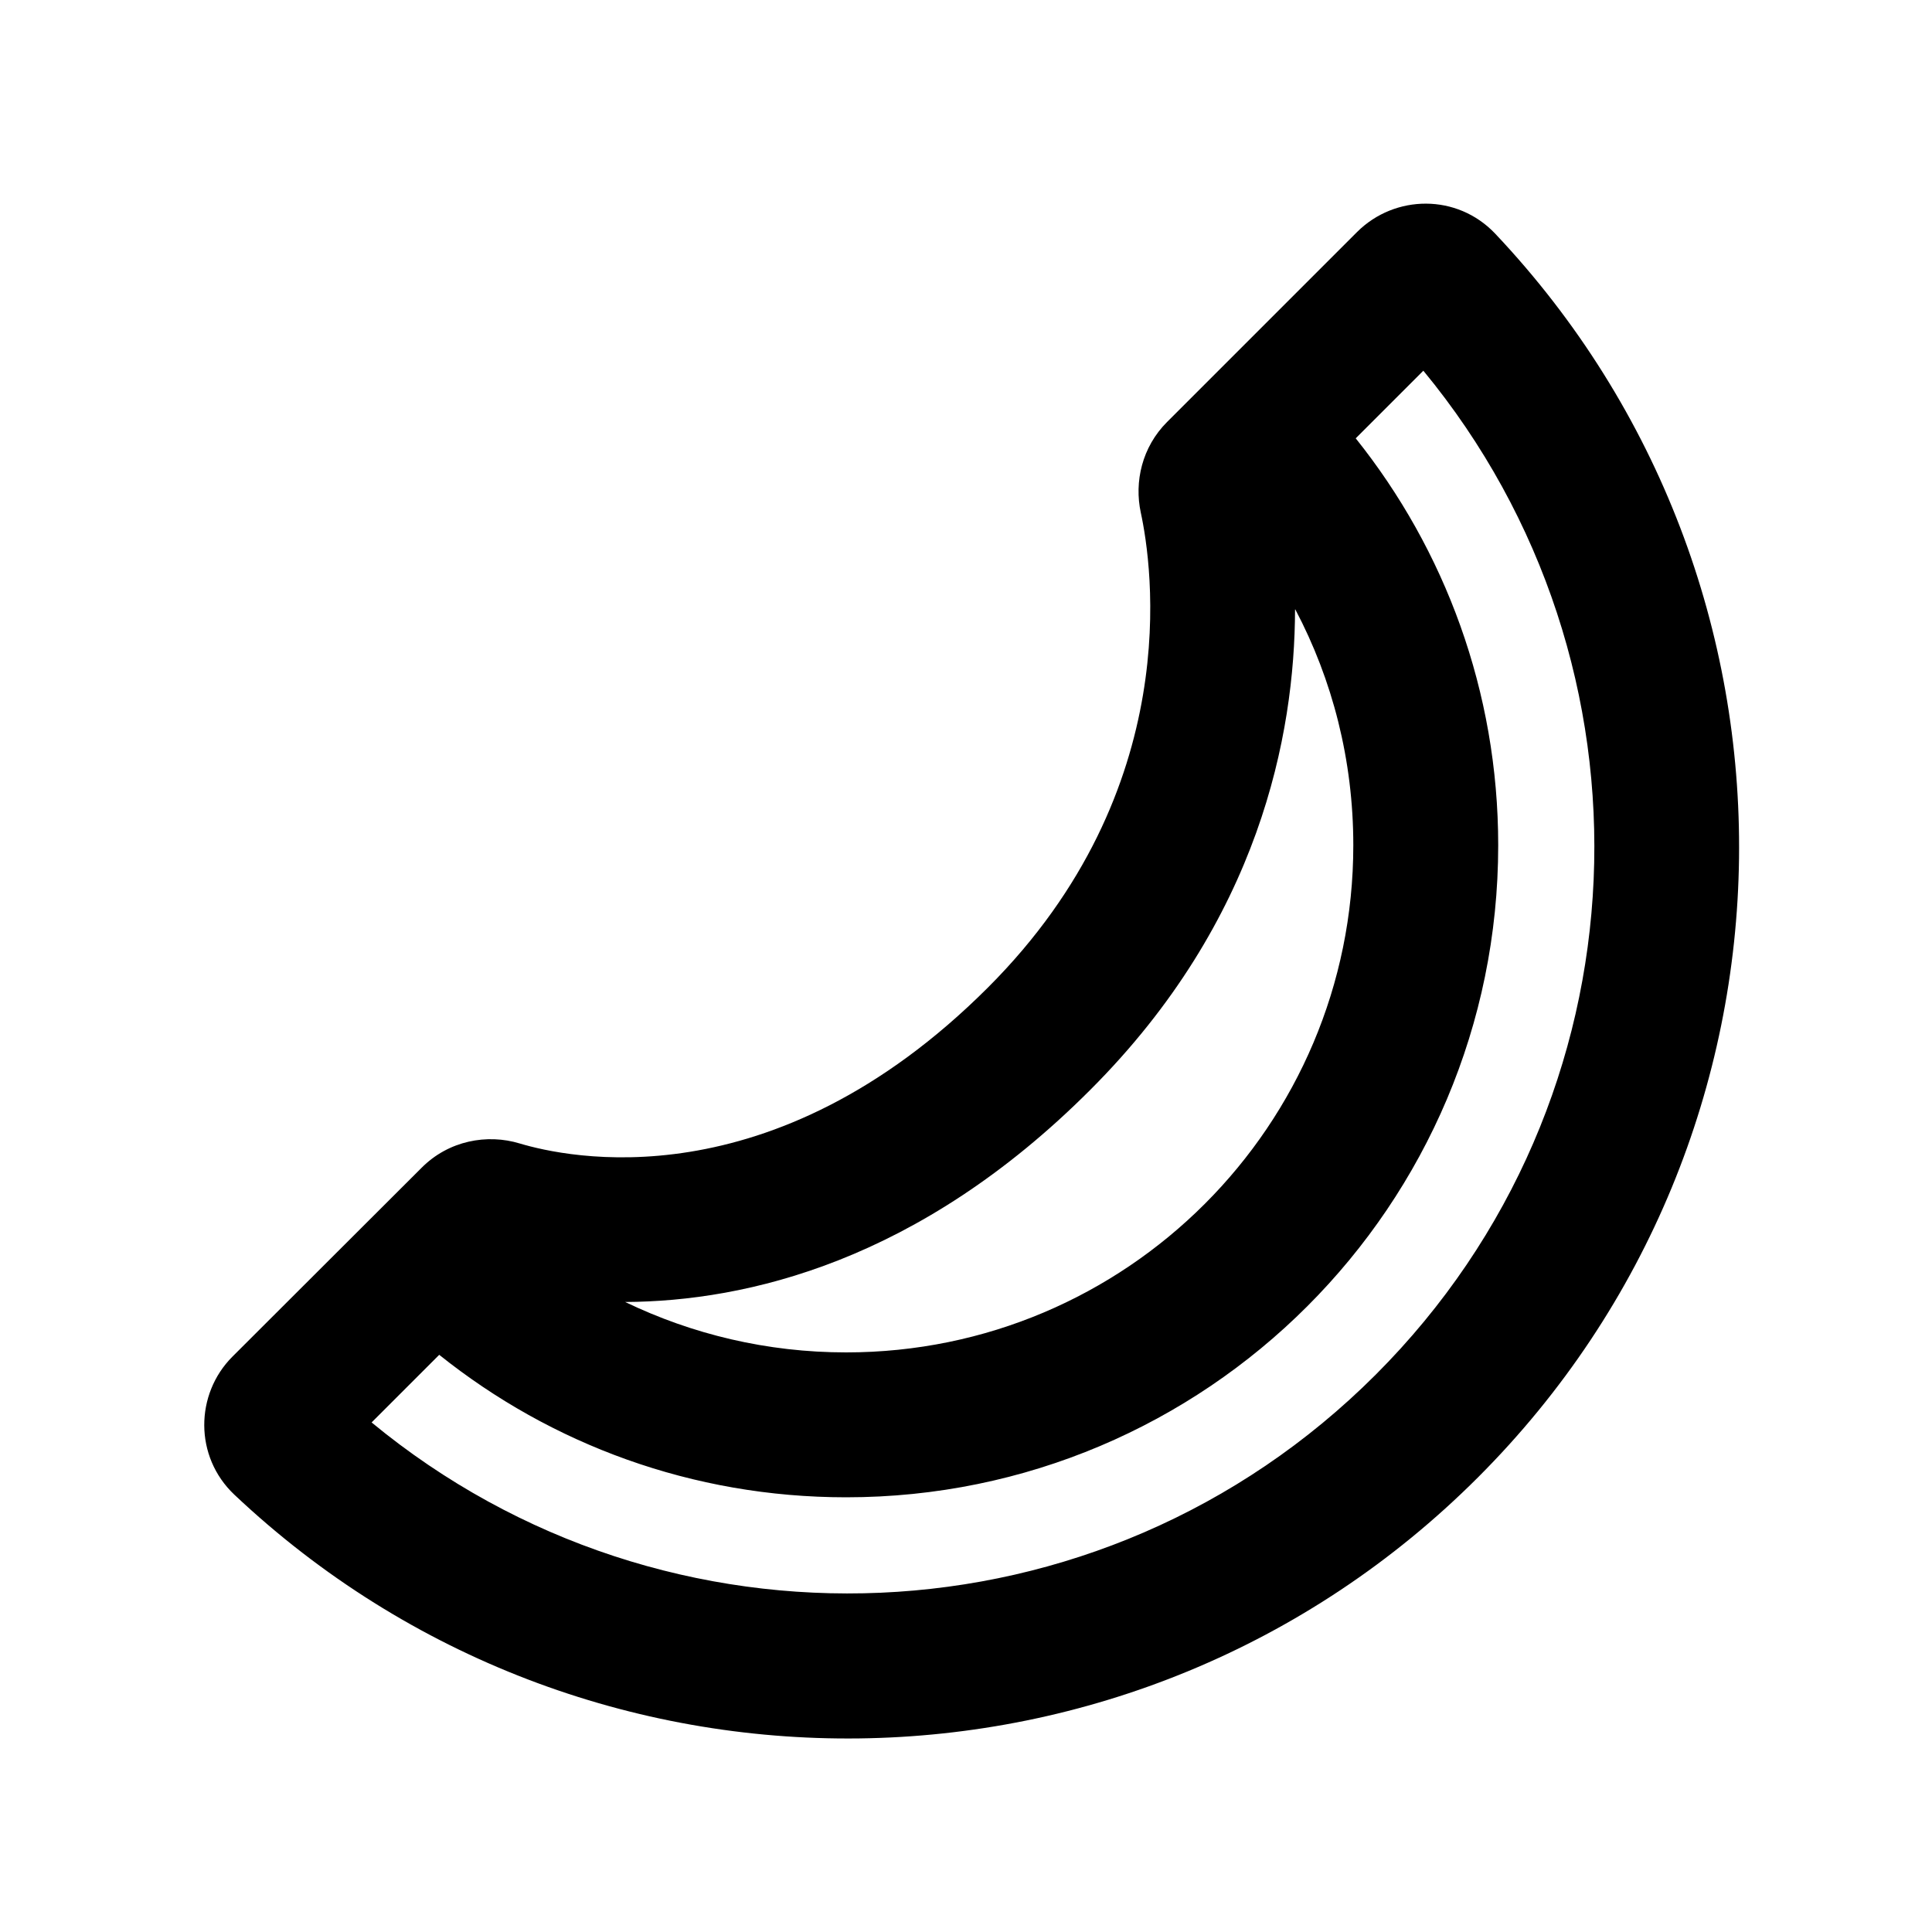 <svg xmlns="http://www.w3.org/2000/svg" viewBox="0 0 640 640"><!--! Font Awesome Pro 7.1.0 by @fontawesome - https://fontawesome.com License - https://fontawesome.com/license (Commercial License) Copyright 2025 Fonticons, Inc. --><path fill="currentColor" d="M455.7 455.4C364.6 546.5 220.5 551.6 123.1 471.2L145.5 448.8C182.5 478.4 229.3 496 280.3 496C399.6 496 496.3 399.3 496.3 280C496.3 229 478.6 182.1 449.1 145.2L471.5 122.8C551.9 220.2 546.8 364.3 455.7 455.4zM429.1 201.9C441.4 225.2 448.3 251.8 448.3 280C448.3 372.8 373.1 448 280.3 448C254.1 448 229.3 442 207.1 431.3C247.3 431.1 304.4 417.9 361.2 361C417.3 304.9 428.9 243.3 429 201.9zM77 449.4C64.6 461.8 64.3 482.5 77.6 495.1C193.6 604.6 376.1 602.9 489.6 489.4C603.1 375.9 604.8 193.3 495.3 77.4C482.7 64.1 462.1 64.4 449.6 76.8L386.6 139.8C378.3 148.1 375.7 159.6 377.9 169.8C381.6 186.9 393 261.4 327.3 327.1C255.5 398.9 187.3 383.3 172.2 378.8C161.4 375.5 148.6 377.8 139.6 386.9L77 449.4z"/></svg>